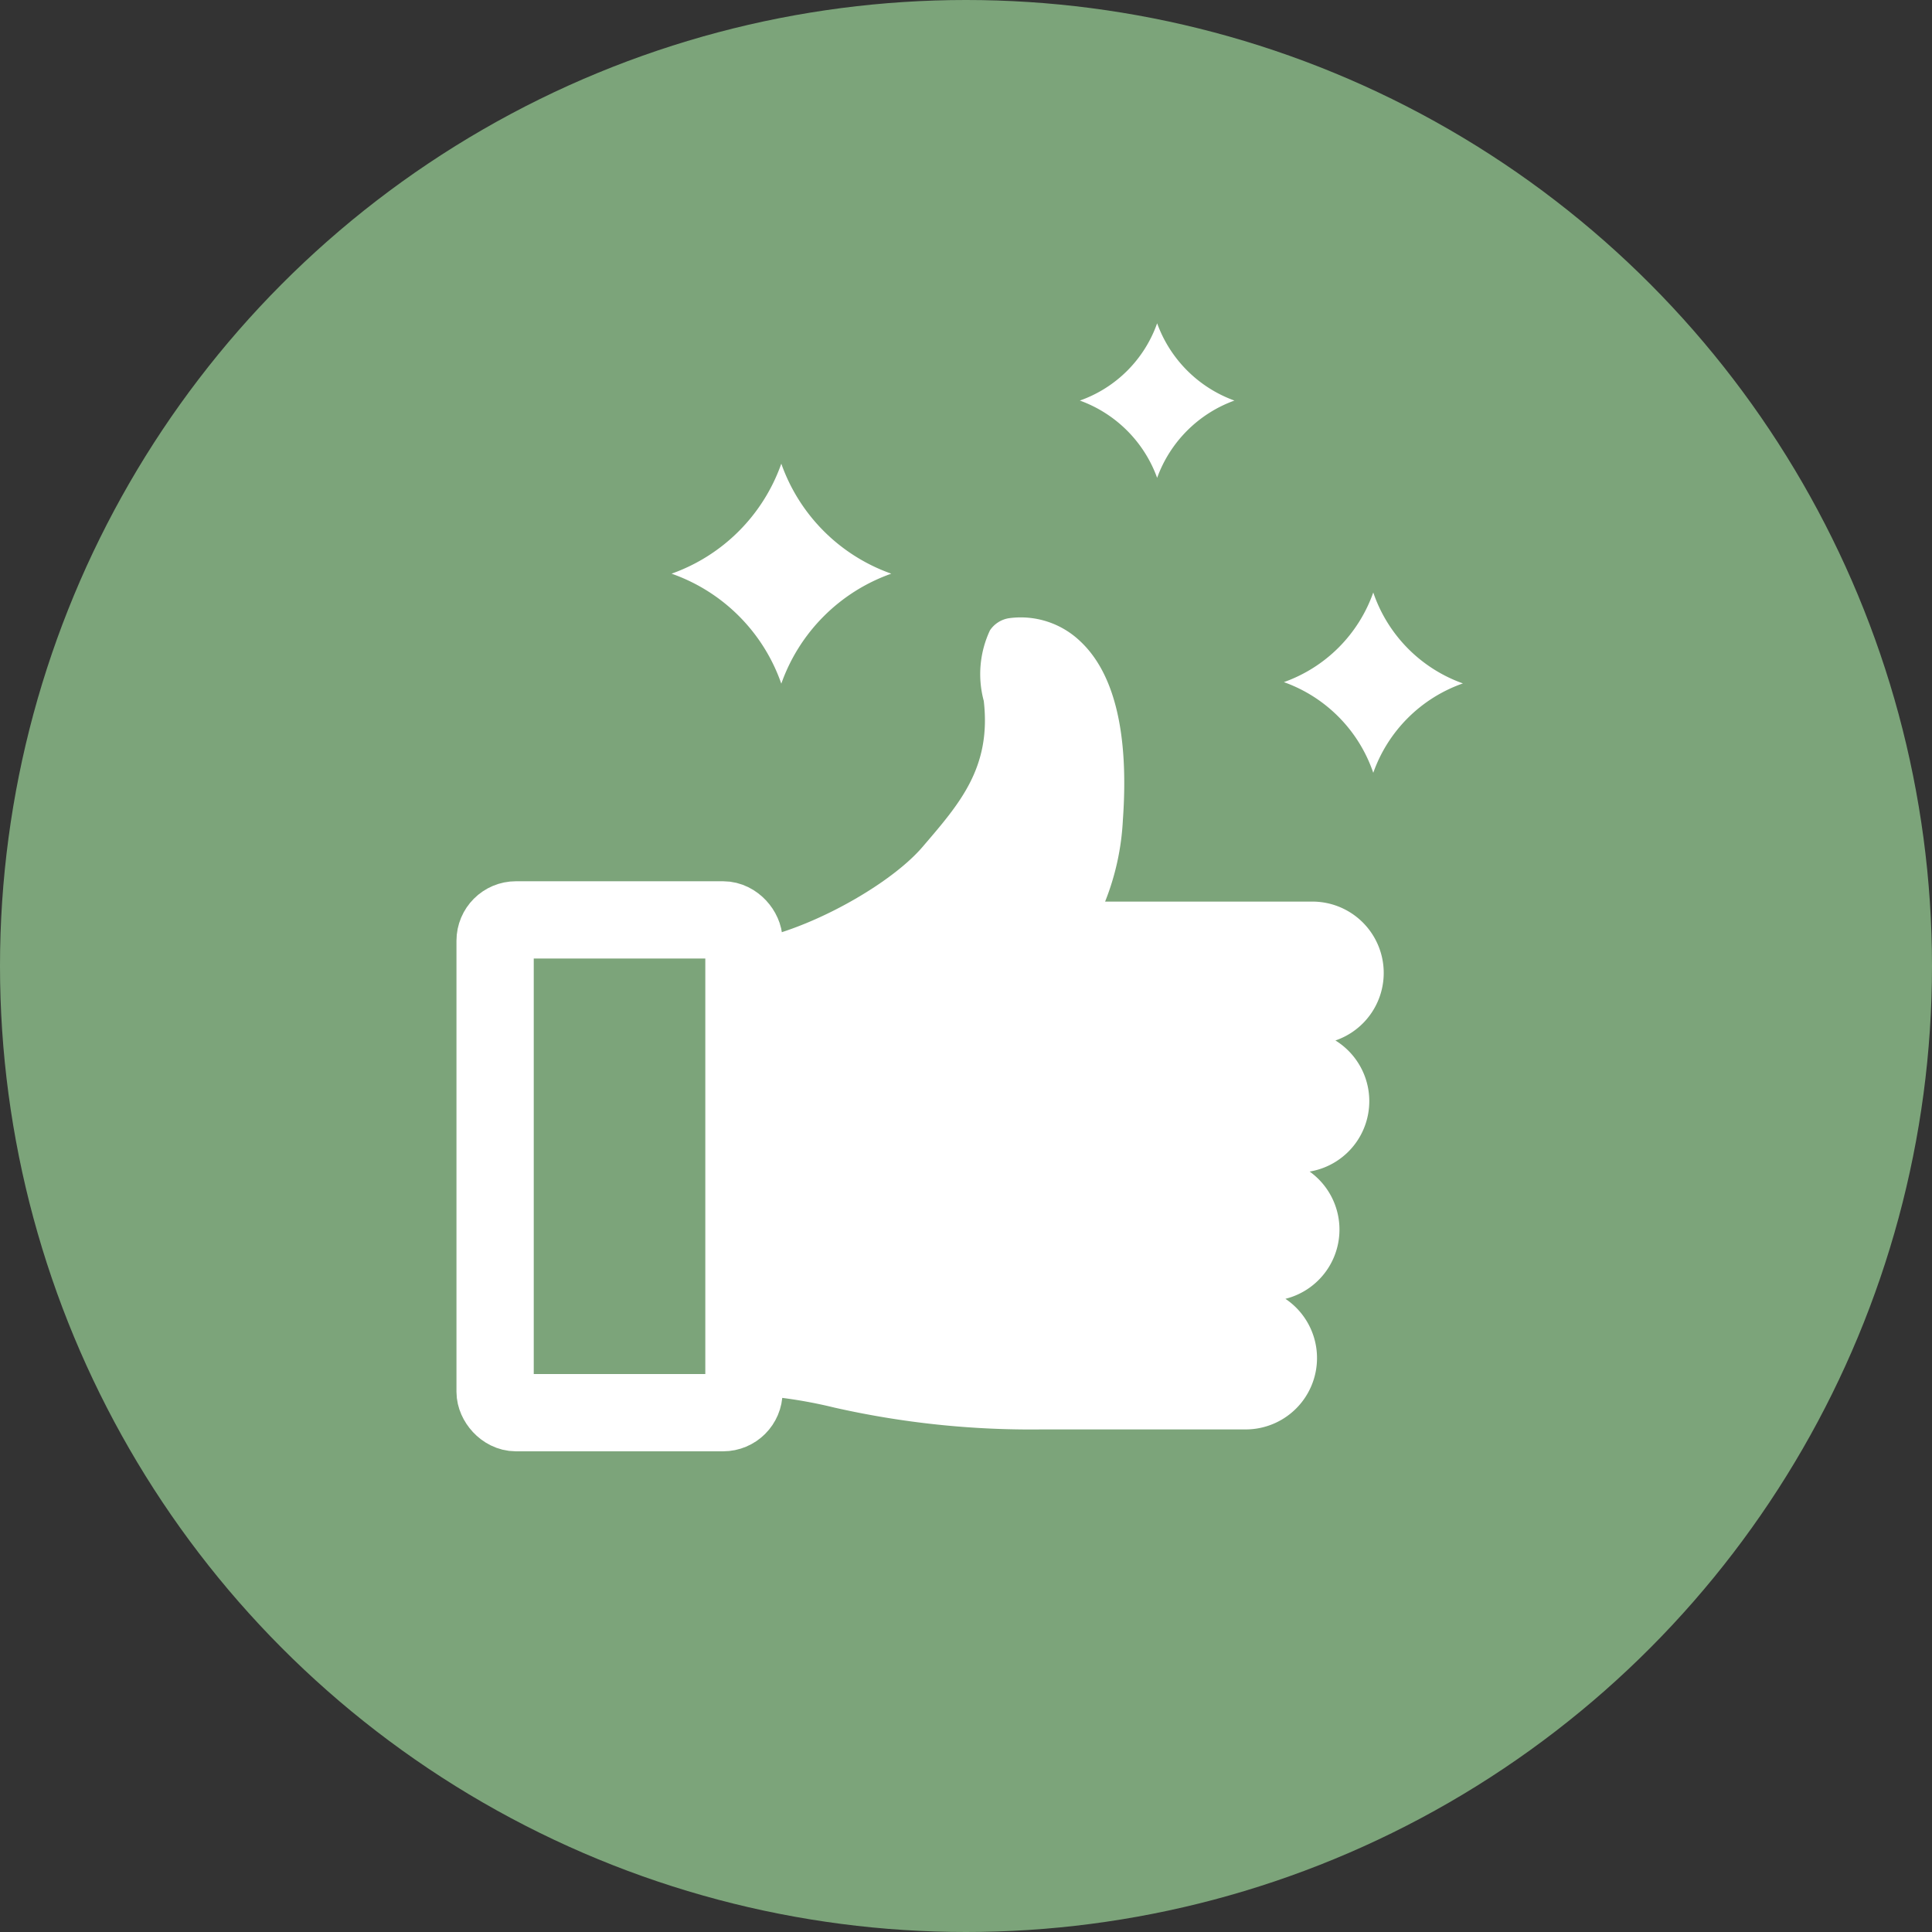 <svg xmlns="http://www.w3.org/2000/svg" viewBox="0 0 75 75"><rect x="0" y="0" width="75" height="75" fill="#333333" stroke="none"/><defs><style>.cls-1{fill:#7ca47a;}.cls-2{fill:#fff;}.cls-3{fill:none;stroke:#fff;stroke-miterlimit:10;stroke-width:3px;}</style></defs><g id="Calque_2" data-name="Calque 2"><g id="Calque_1-2" data-name="Calque 1"><circle class="cls-1" cx="37.5" cy="37.5" r="37.5"/><path class="cls-2" d="M30.33,18a7,7,0,0,1-4.26,4.27,6.94,6.94,0,0,1,4.26,4.27,7,7,0,0,1,4.27-4.27A7,7,0,0,1,30.33,18Z"/><path class="cls-2" d="M53.31,23a5.7,5.7,0,0,1-3.47,3.48A5.68,5.68,0,0,1,53.31,30a5.68,5.68,0,0,1,3.48-3.47A5.69,5.69,0,0,1,53.31,23Z"/><path class="cls-2" d="M44.92,12.55a4.92,4.92,0,0,1-3,3,5,5,0,0,1,3,3,5,5,0,0,1,3-3A5,5,0,0,1,44.92,12.55Z"/><path class="cls-2" d="M51.9,40.37A2.77,2.77,0,0,0,51,35H42.9a9.88,9.88,0,0,0,.69-3.17c.24-3.37-.33-5.71-1.67-6.95A3.34,3.34,0,0,0,39.16,24a1.09,1.09,0,0,0-.73.47,4,4,0,0,0-.24,2.74c.3,2.6-.95,4-2.38,5.67s-5.28,3.69-7.49,3.69a.26.26,0,0,0-.22.27v17a.29.29,0,0,0,.28.28,18.28,18.28,0,0,1,4,.52,34.6,34.6,0,0,0,8.06.85h7.91a2.77,2.77,0,0,0,1.55-5.07,2.77,2.77,0,0,0,.94-4.94,2.77,2.77,0,0,0,1-5.09Z"/><rect class="cls-3" x="19.22" y="35.71" width="9.66" height="19.13" rx="0.81"/></g></g></svg>